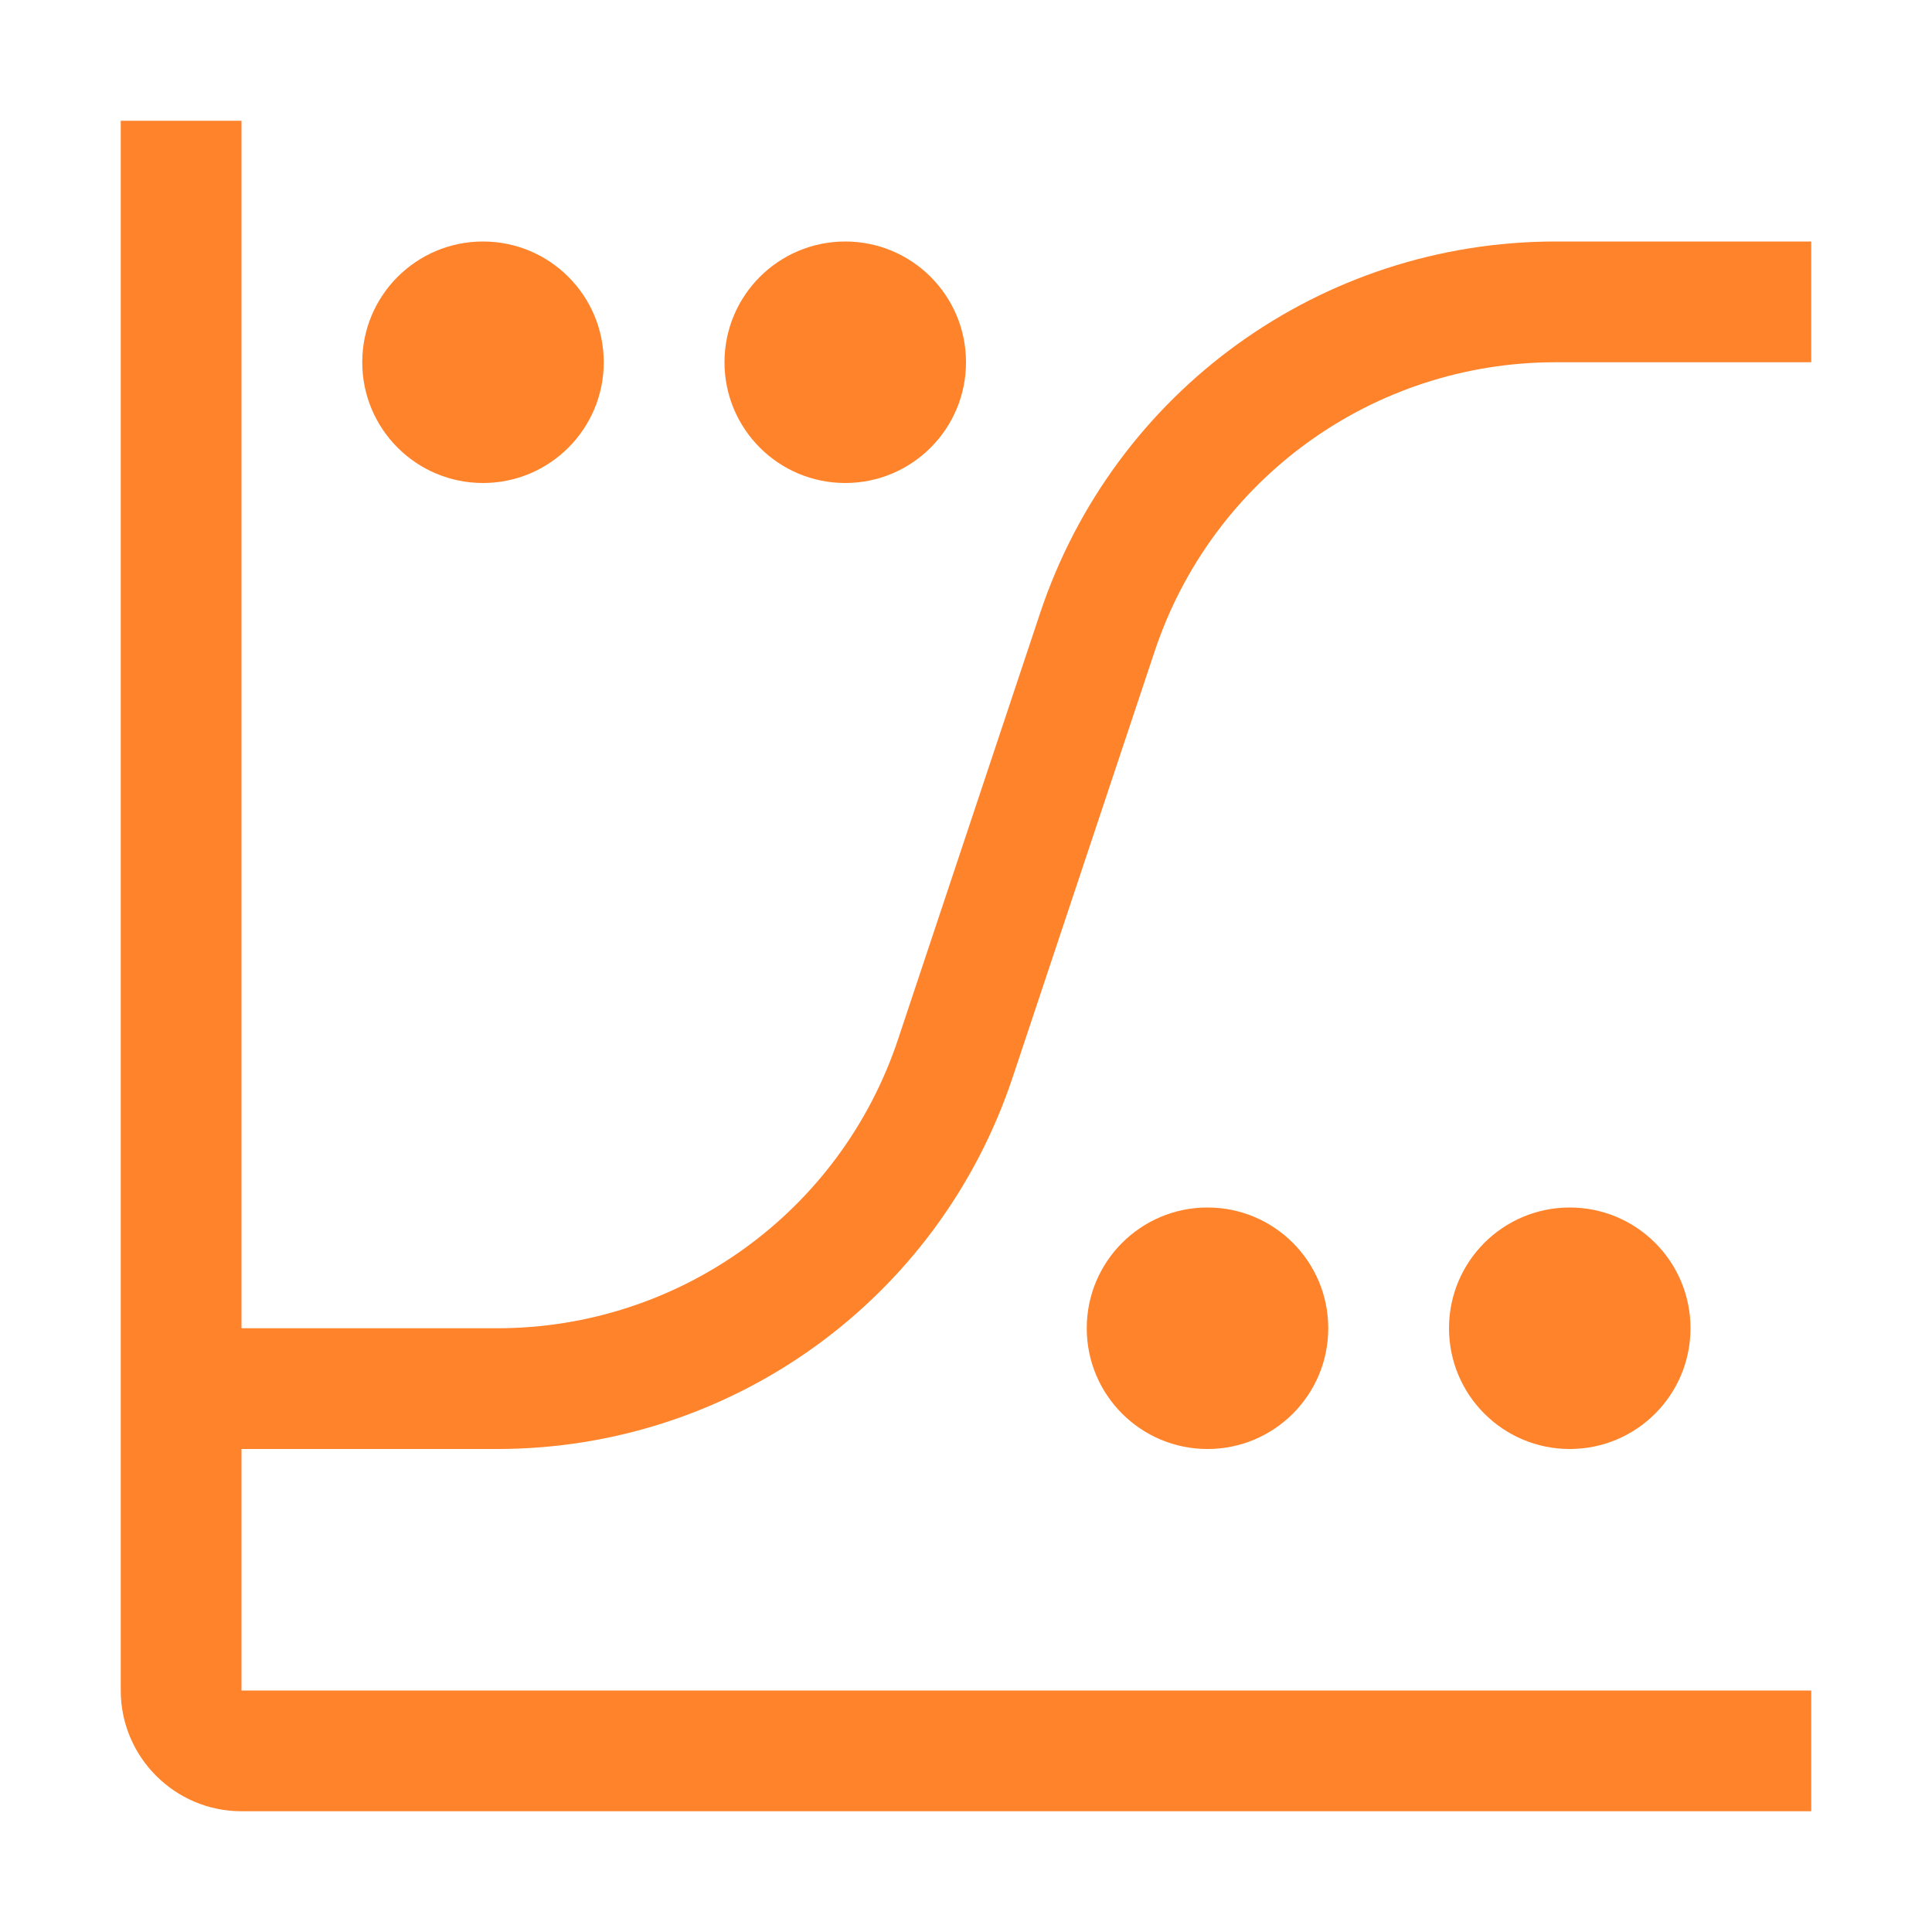 <svg width="32" height="32" viewBox="0 0 32 32" fill="none" xmlns="http://www.w3.org/2000/svg">
<g id="Chart--logistic-regression">
<rect width="32" height="32" fill="none" style="mix-blend-mode:multiply"/>
<g id="Vector">
<path d="M26 24C27.105 24 28 23.105 28 22C28 20.895 27.105 20 26 20C24.895 20 24 20.895 24 22C24 23.105 24.895 24 26 24Z" fill="#FF832B"/>
<path d="M20 24C21.105 24 22 23.105 22 22C22 20.895 21.105 20 20 20C18.895 20 18 20.895 18 22C18 23.105 18.895 24 20 24Z" fill="#FF832B"/>
<path d="M14 8C15.105 8 16 7.105 16 6C16 4.895 15.105 4 14 4C12.895 4 12 4.895 12 6C12 7.105 12.895 8 14 8Z" fill="#FF832B"/>
<path d="M8 8C9.105 8 10 7.105 10 6C10 4.895 9.105 4 8 4C6.895 4 6 4.895 6 6C6 7.105 6.895 8 8 8Z" fill="#FF832B"/>
<path d="M8.234 24C12.114 24 15.545 21.527 16.772 17.846L19.125 10.787C20.079 7.924 22.748 6 25.766 6H30V4H25.766C21.886 4 18.455 6.473 17.228 10.154L14.875 17.213C13.921 20.076 11.252 22 8.234 22H4V2H2V28C2 29.102 2.897 30 4 30H30V28H4V24H8.234Z" fill="#FF832B"/>
</g>
</g>
</svg>
